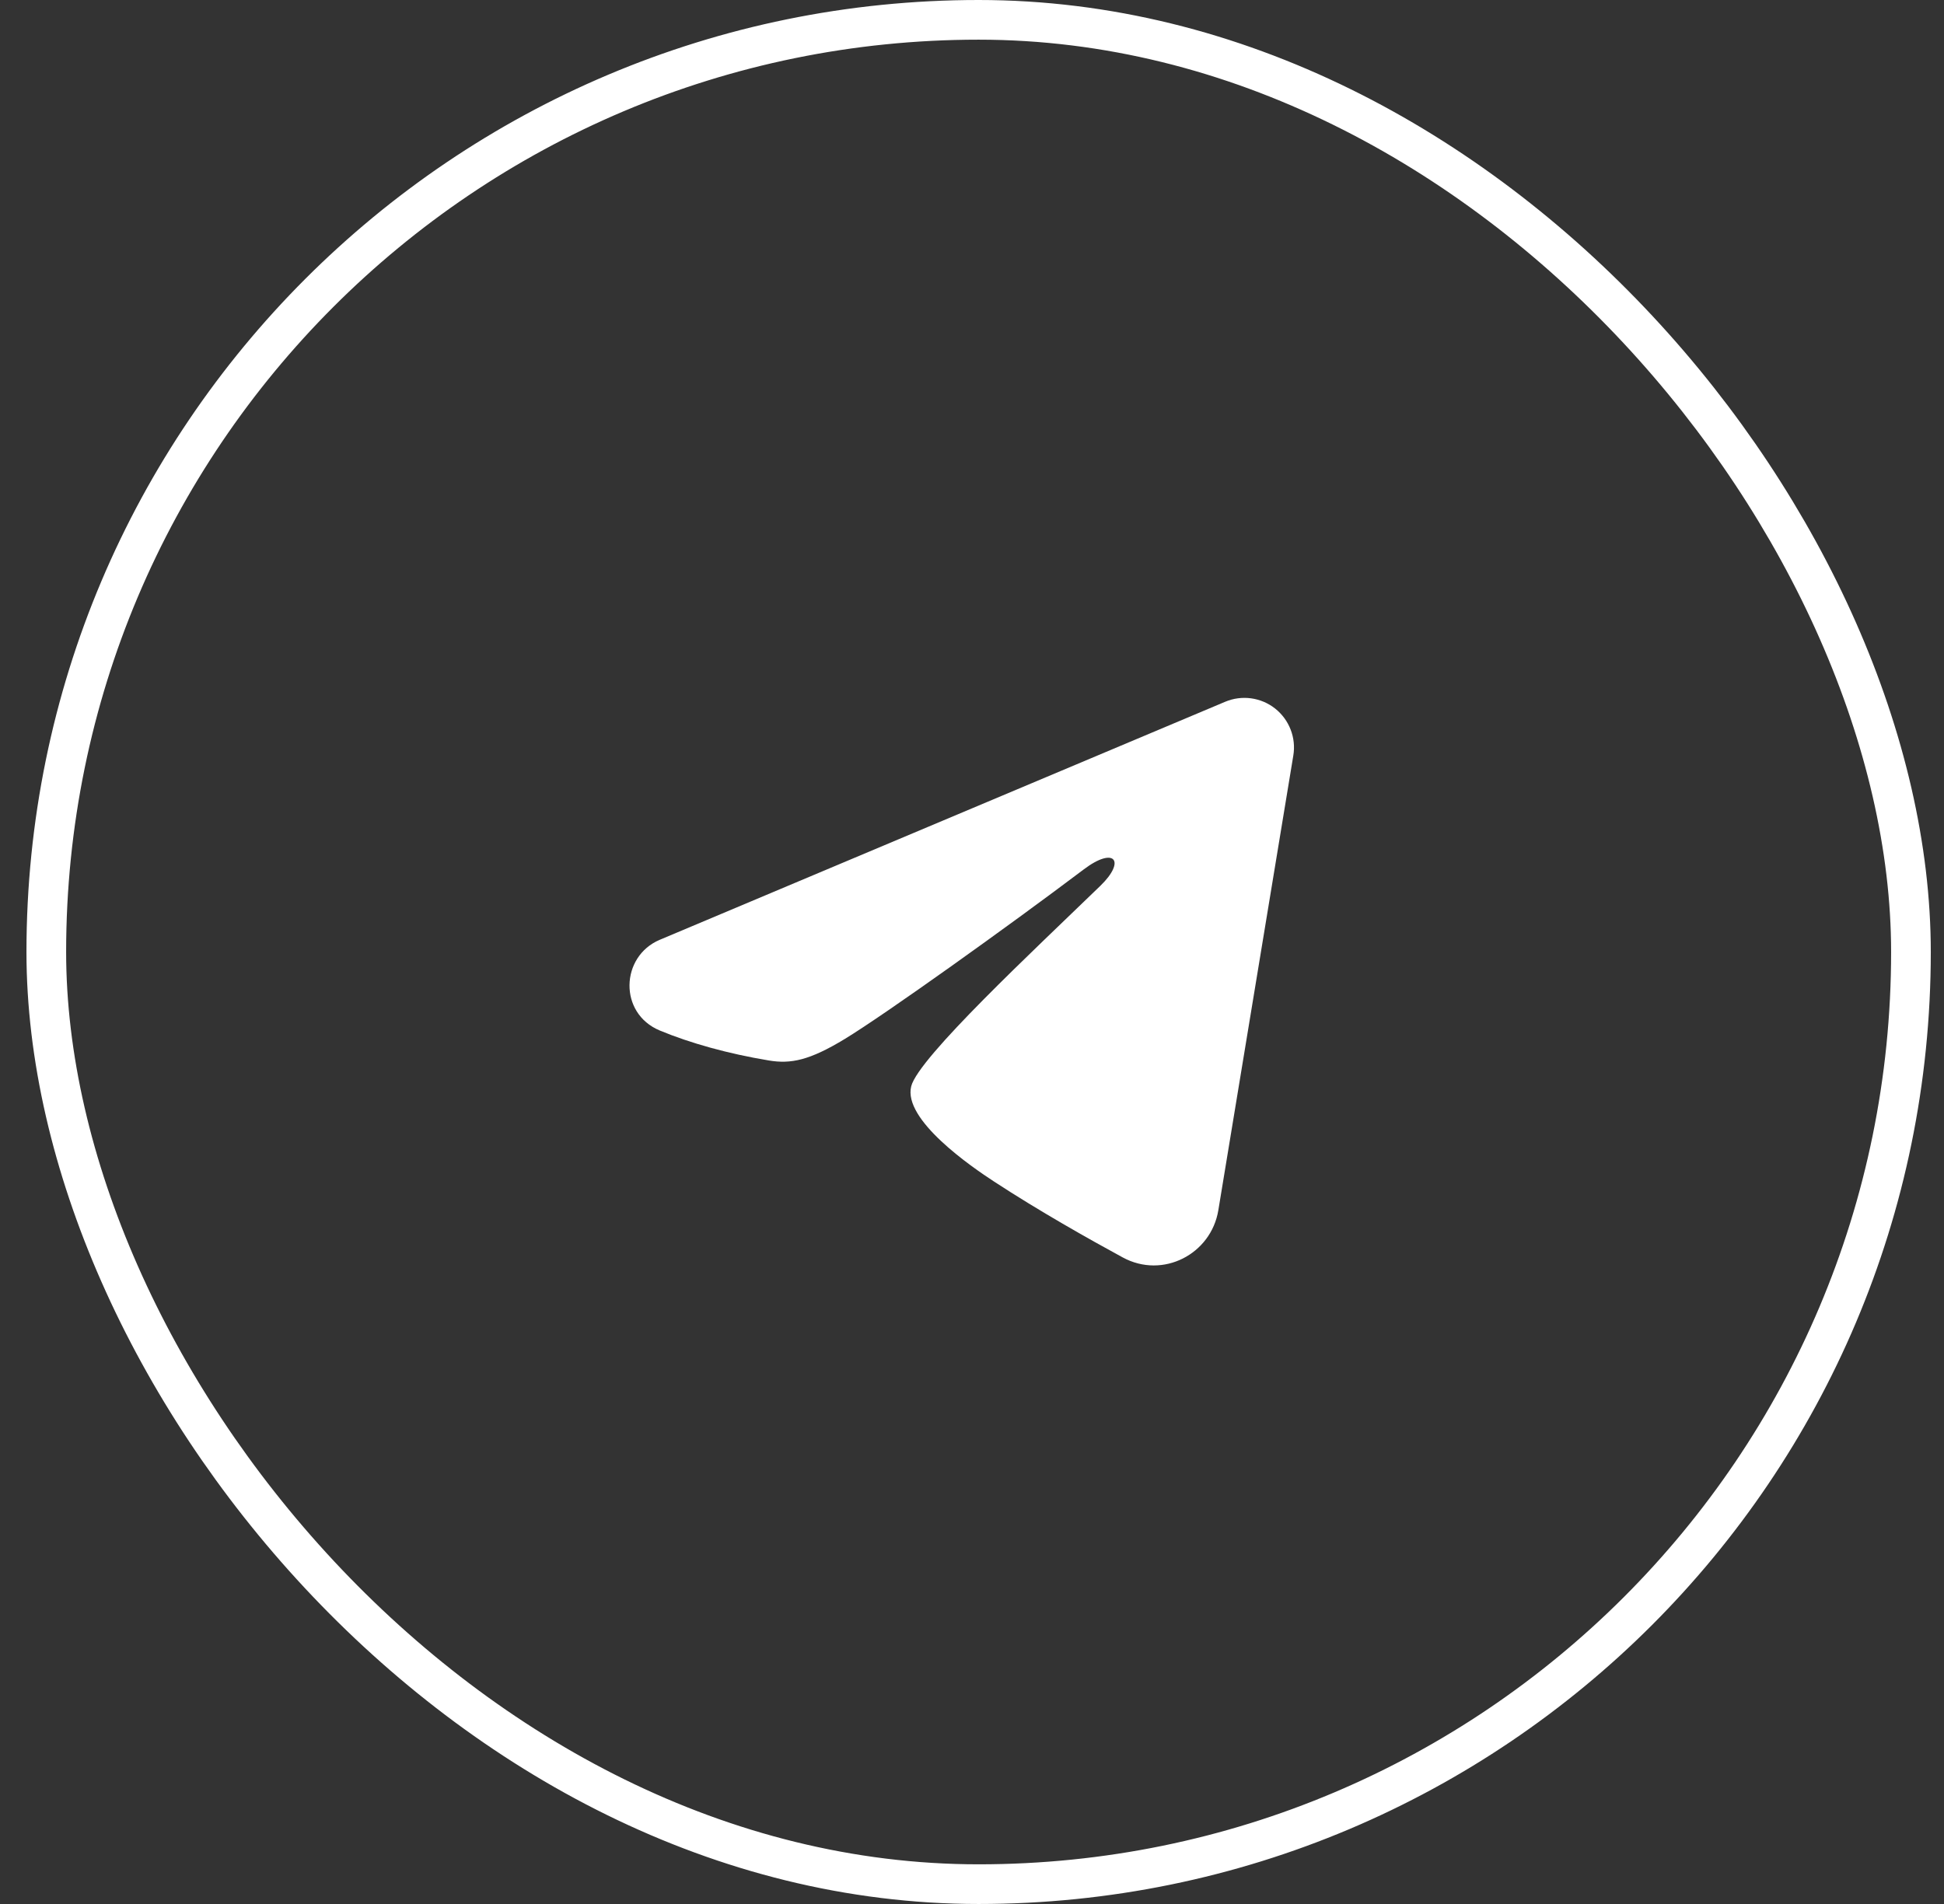 <?xml version="1.0" encoding="UTF-8"?> <svg xmlns="http://www.w3.org/2000/svg" width="49" height="48" viewBox="0 0 49 48" fill="none"><rect x="0" y="0" width="49" height="48" fill="#333333" stroke="none"/><rect x="1.167" y="0.5" width="47" height="47" rx="23.5" stroke="white"></rect><path fill-rule="evenodd" clip-rule="evenodd" d="M30.881 17.692C31.087 17.605 31.312 17.575 31.534 17.605C31.755 17.635 31.965 17.724 32.14 17.862C32.315 18.001 32.45 18.183 32.531 18.392C32.612 18.6 32.636 18.826 32.599 19.047L30.709 30.511C30.526 31.617 29.313 32.251 28.299 31.7C27.45 31.239 26.19 30.529 25.057 29.788C24.49 29.418 22.754 28.23 22.968 27.385C23.151 26.663 26.068 23.948 27.734 22.333C28.389 21.699 28.09 21.333 27.318 21.917C25.399 23.365 22.319 25.567 21.301 26.188C20.403 26.734 19.934 26.828 19.374 26.734C18.353 26.564 17.405 26.301 16.632 25.98C15.587 25.547 15.638 24.11 16.631 23.692L30.881 17.692Z" fill="white"></path></svg> 